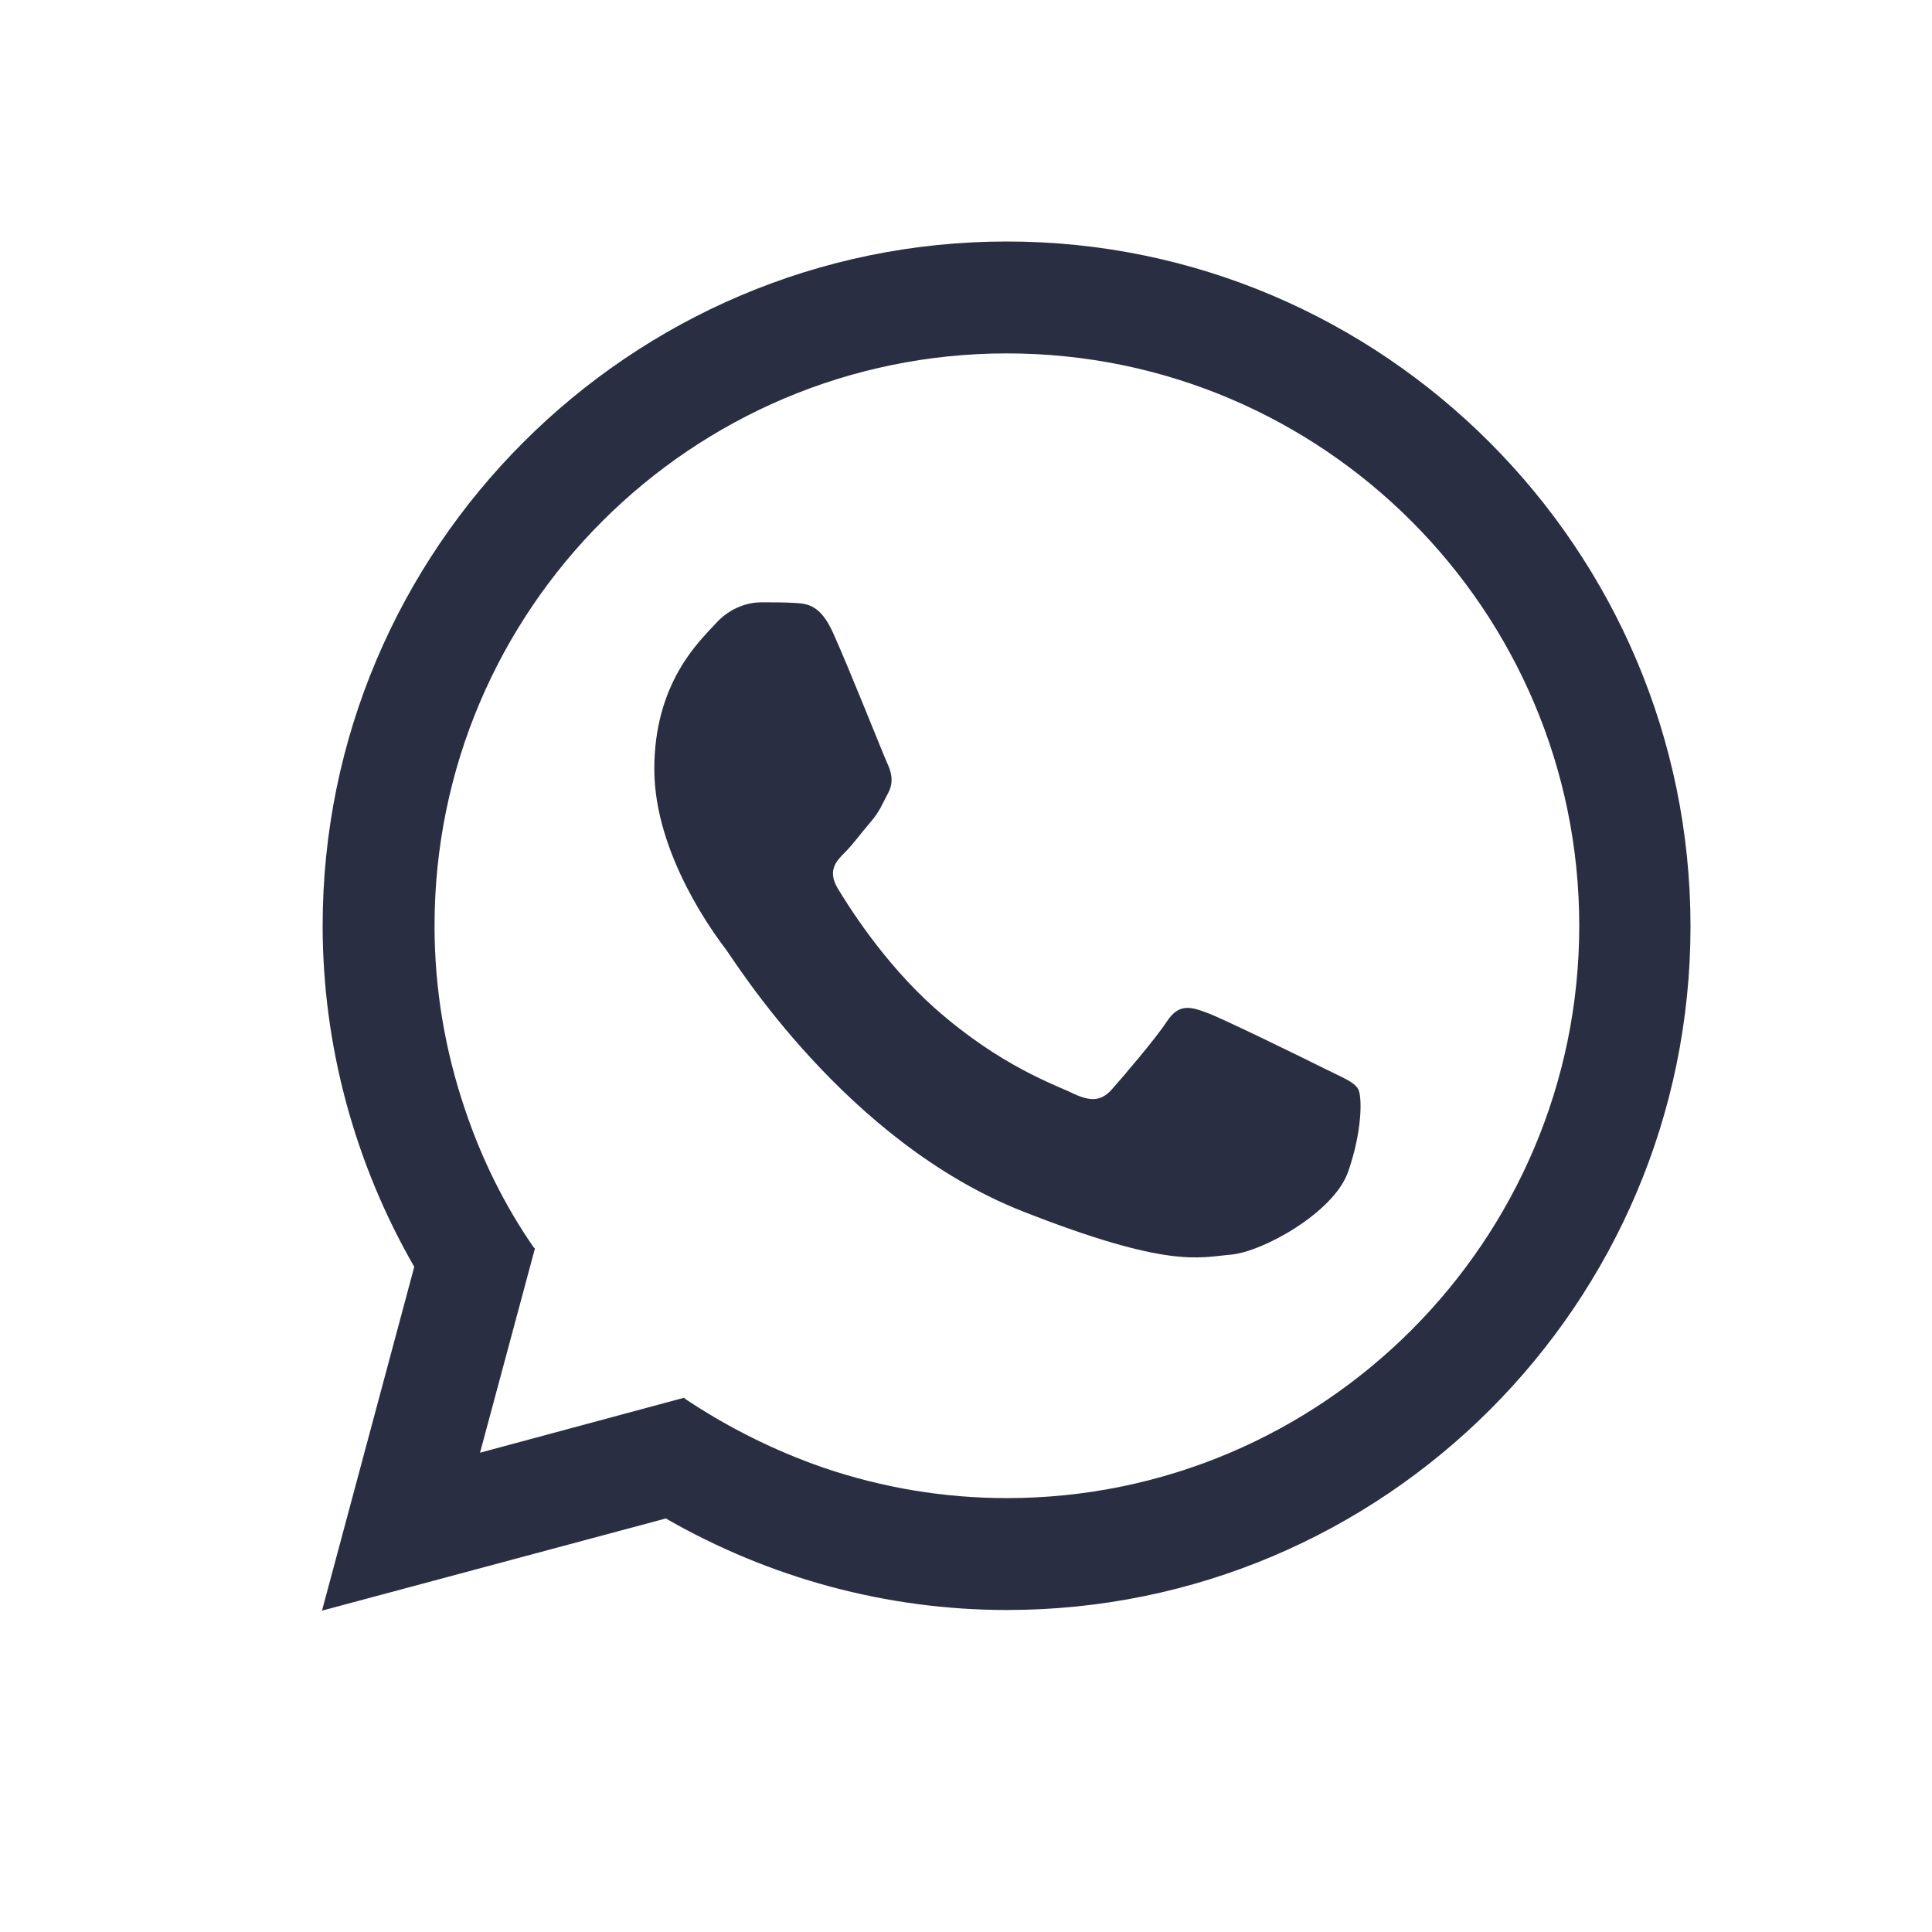 <svg width="24" height="24" viewBox="0 0 24 24" fill="none" xmlns="http://www.w3.org/2000/svg">
<path d="M12.508 3C7.825 3 4.008 6.816 4.008 11.5C4.008 12.983 4.404 14.448 5.146 15.737L4 20.008L8.271 18.863C9.56 19.604 11.017 20 12.508 20C17.192 20 21 16.192 21 11.508C21 6.825 17.184 3 12.508 3ZM12.508 18.61C11.733 18.61 10.967 18.484 10.226 18.231C9.619 18.02 9.046 17.734 8.515 17.38L8.499 17.363L5.963 18.046L6.645 15.51L6.628 15.493C6.266 14.971 5.98 14.389 5.777 13.783C5.525 13.042 5.398 12.275 5.398 11.5C5.398 7.574 8.591 4.39 12.508 4.39C16.434 4.39 19.618 7.583 19.618 11.5C19.618 15.417 16.426 18.61 12.508 18.61Z" fill="#2A2E42"/>
<path d="M9.459 7.482C9.316 7.482 9.08 7.532 8.886 7.751C8.684 7.97 8.128 8.484 8.128 9.554C8.128 10.624 8.903 11.643 9.012 11.786C9.122 11.93 10.504 14.179 12.702 15.047C14.522 15.763 14.893 15.619 15.288 15.586C15.684 15.552 16.569 15.063 16.746 14.558C16.923 14.053 16.923 13.623 16.872 13.53C16.822 13.438 16.678 13.387 16.459 13.277C16.24 13.168 15.179 12.646 14.985 12.578C14.783 12.502 14.64 12.469 14.496 12.688C14.353 12.907 13.941 13.387 13.814 13.53C13.688 13.673 13.562 13.69 13.342 13.589C13.123 13.48 12.433 13.252 11.607 12.519C10.967 11.947 10.529 11.239 10.402 11.028C10.276 10.809 10.394 10.691 10.495 10.59C10.588 10.498 10.706 10.338 10.815 10.211C10.925 10.085 10.958 9.992 11.034 9.849C11.11 9.706 11.068 9.579 11.017 9.47C10.967 9.36 10.546 8.299 10.352 7.869C10.192 7.507 10.023 7.499 9.872 7.49C9.745 7.482 9.602 7.482 9.459 7.482Z" fill="#2A2E42"/>
</svg>
